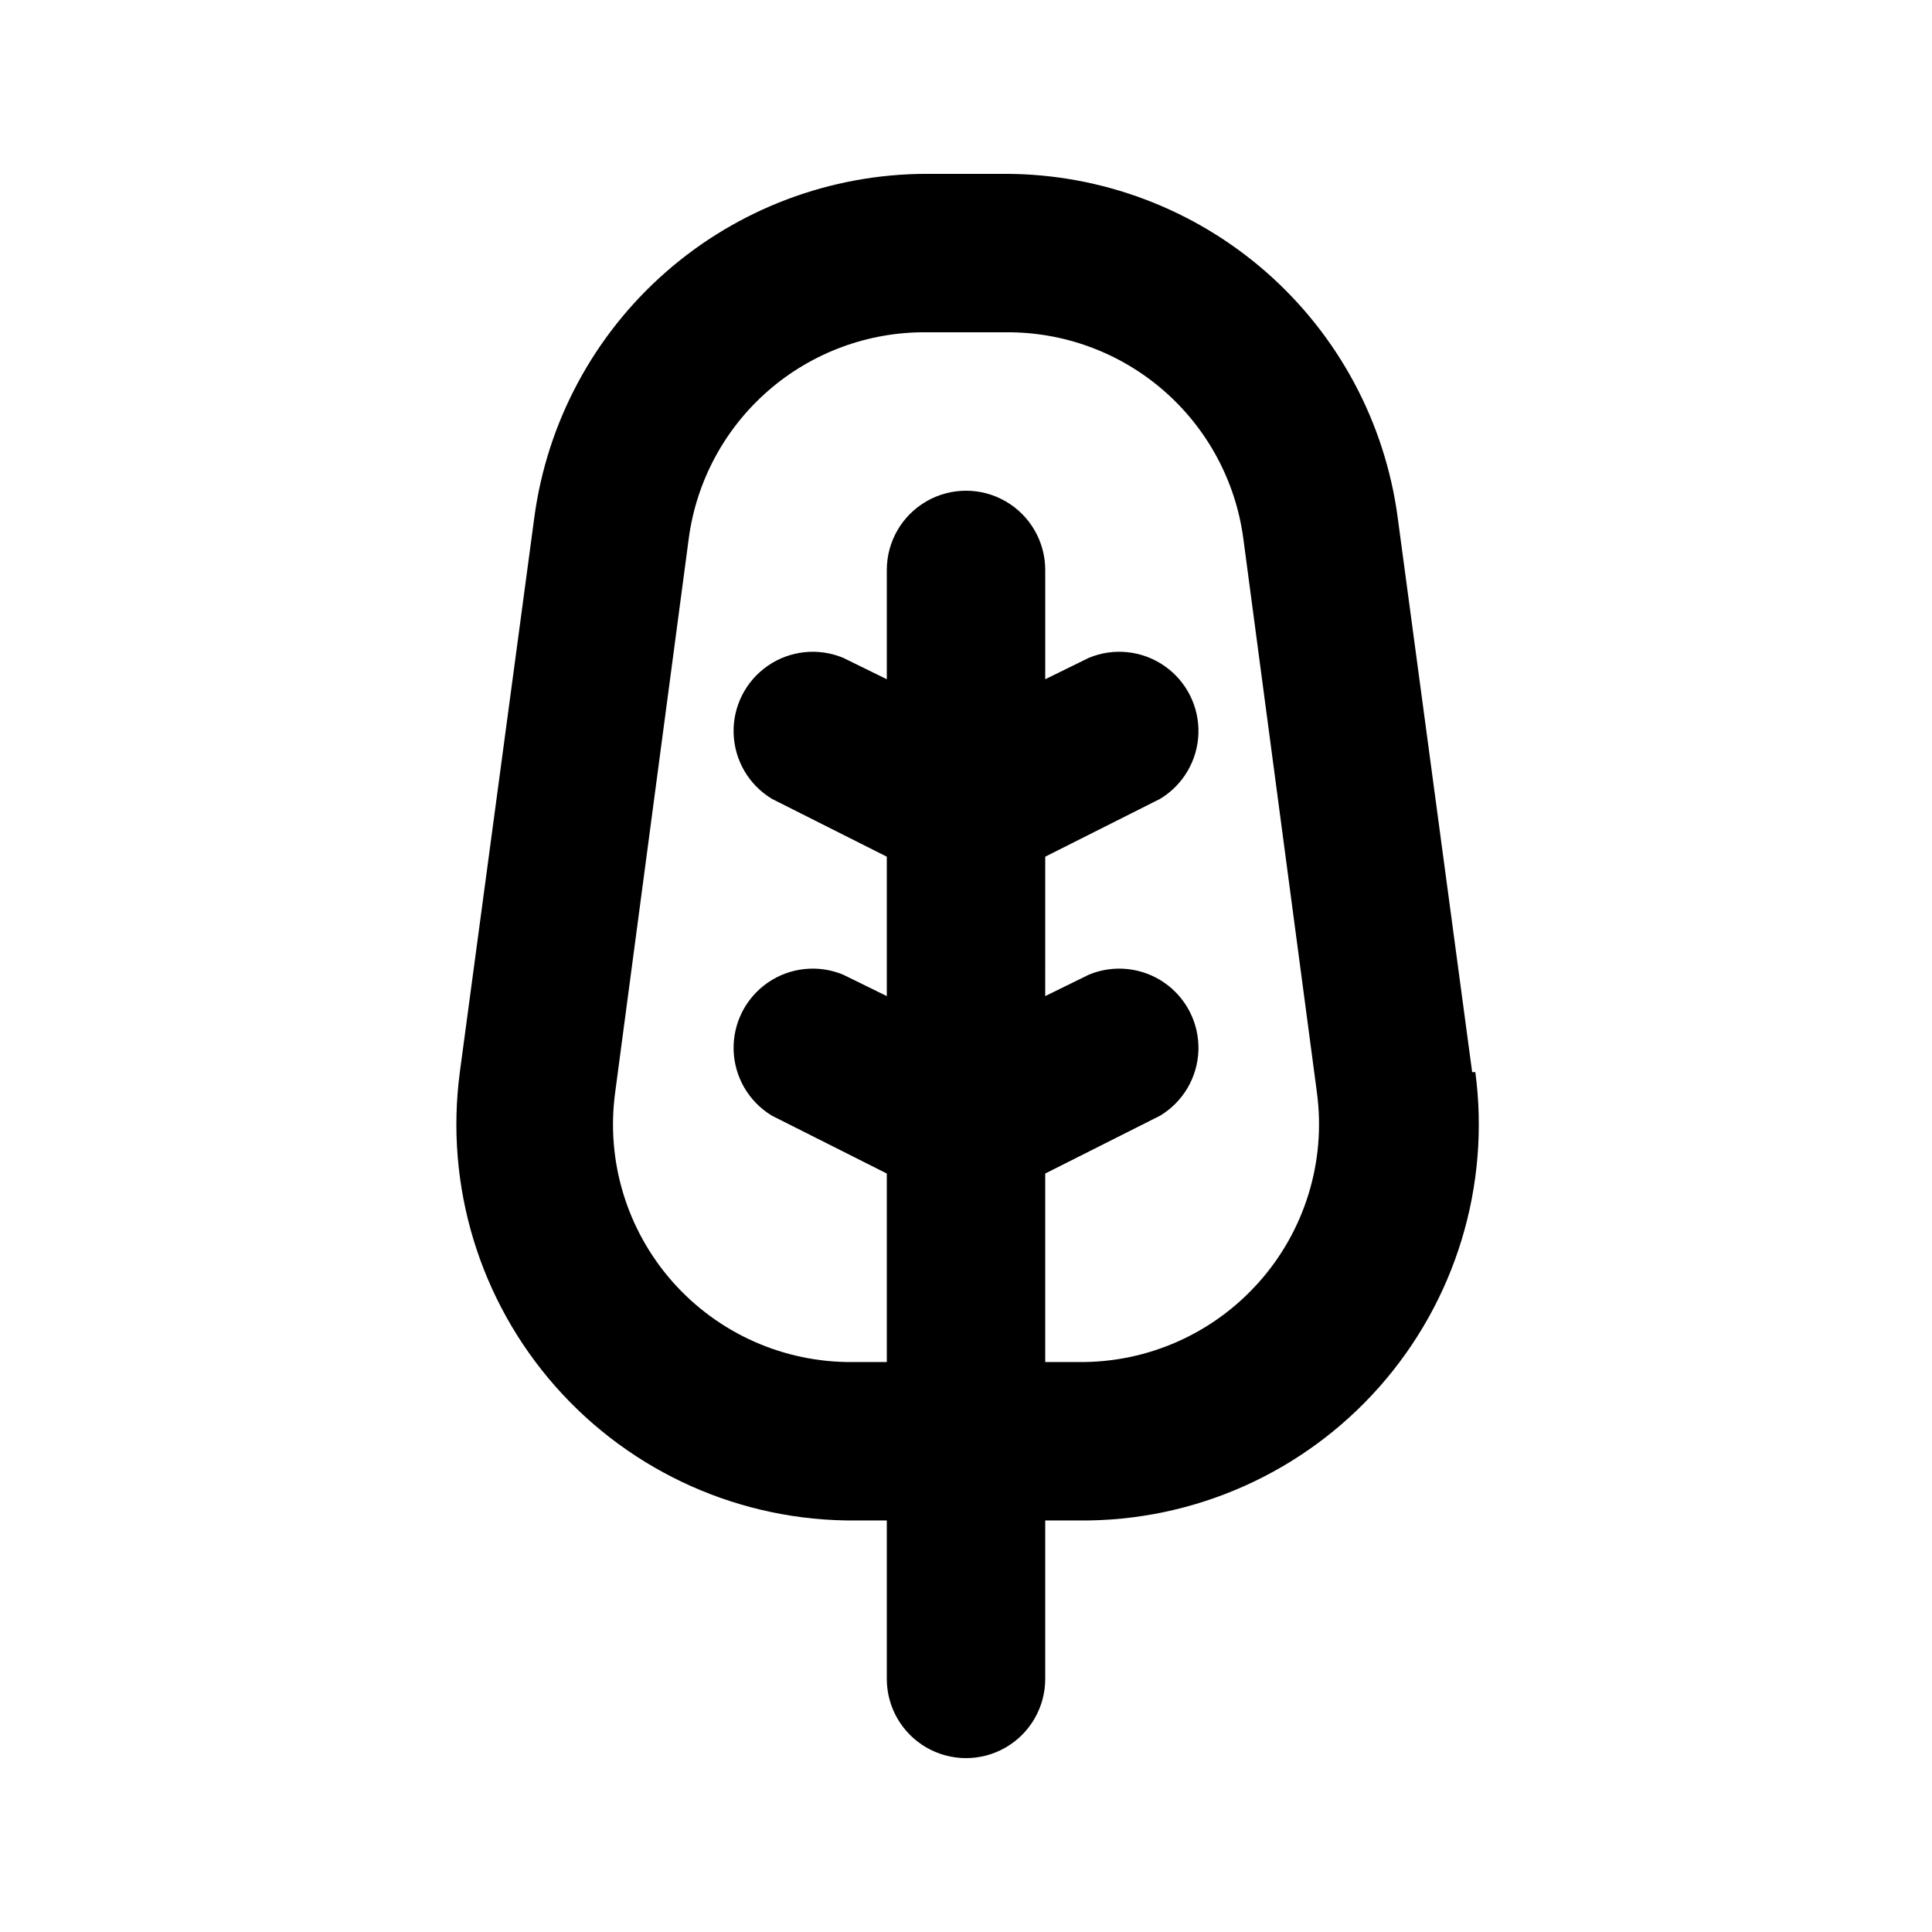 <?xml version="1.0" encoding="UTF-8"?>
<!-- Uploaded to: ICON Repo, www.svgrepo.com, Generator: ICON Repo Mixer Tools -->
<svg fill="#000000" width="800px" height="800px" version="1.1" viewBox="144 144 512 512" xmlns="http://www.w3.org/2000/svg">
 <path d="m534.14 428.13-19.734-146.95h0.004c-3.356-25.191-15.738-48.312-34.848-65.066-19.109-16.754-43.648-26.008-69.062-26.039h-20.992c-25.418 0.031-49.957 9.285-69.066 26.039-19.109 16.754-31.492 39.875-34.848 65.066l-19.734 146.95h0.004c-4.016 30.148 5.242 60.555 25.379 83.348 20.137 22.793 49.168 35.734 79.582 35.465h8.188v41.984c0 7.5 4 14.43 10.496 18.18 6.492 3.75 14.496 3.75 20.992 0 6.492-3.75 10.496-10.68 10.496-18.18v-41.984h9.027-0.004c30.414 0.27 59.449-12.672 79.582-35.465 20.137-22.793 29.395-53.199 25.379-83.348zm-56.676 55.836c-12.066 13.492-29.348 21.137-47.445 20.992h-9.023v-49.961l30.438-15.324c6.113-3.676 9.938-10.207 10.16-17.336 0.219-7.129-3.195-13.883-9.07-17.934-5.871-4.047-13.398-4.836-19.984-2.094l-11.547 5.668 0.004-36.945 30.438-15.324c6.113-3.68 9.938-10.211 10.16-17.34 0.219-7.129-3.195-13.883-9.07-17.934-5.871-4.047-13.398-4.836-19.984-2.094l-11.543 5.668v-28.969c0-7.5-4.004-14.43-10.496-18.18-6.496-3.75-14.5-3.75-20.992 0-6.496 3.75-10.496 10.68-10.496 18.18v28.969l-11.547-5.668c-6.586-2.742-14.113-1.953-19.984 2.094-5.875 4.051-9.289 10.805-9.066 17.934 0.219 7.129 4.047 13.66 10.156 17.34l30.438 15.324v36.945l-11.547-5.668h0.004c-6.586-2.742-14.113-1.953-19.984 2.094-5.875 4.051-9.289 10.805-9.066 17.934 0.219 7.129 4.047 13.66 10.156 17.336l30.438 15.324 0.004 49.961h-9.027c-18.266 0.164-35.699-7.609-47.785-21.305-12.086-13.695-17.629-31.965-15.191-50.066l19.523-146.95c2.043-15.207 9.57-29.145 21.168-39.195 11.598-10.051 26.461-15.52 41.809-15.383h20.992c15.344-0.137 30.211 5.332 41.805 15.383 11.598 10.051 19.125 23.988 21.172 39.195l19.523 146.95h-0.004c2.441 18.258-3.234 36.668-15.531 50.379z"/>
</svg>